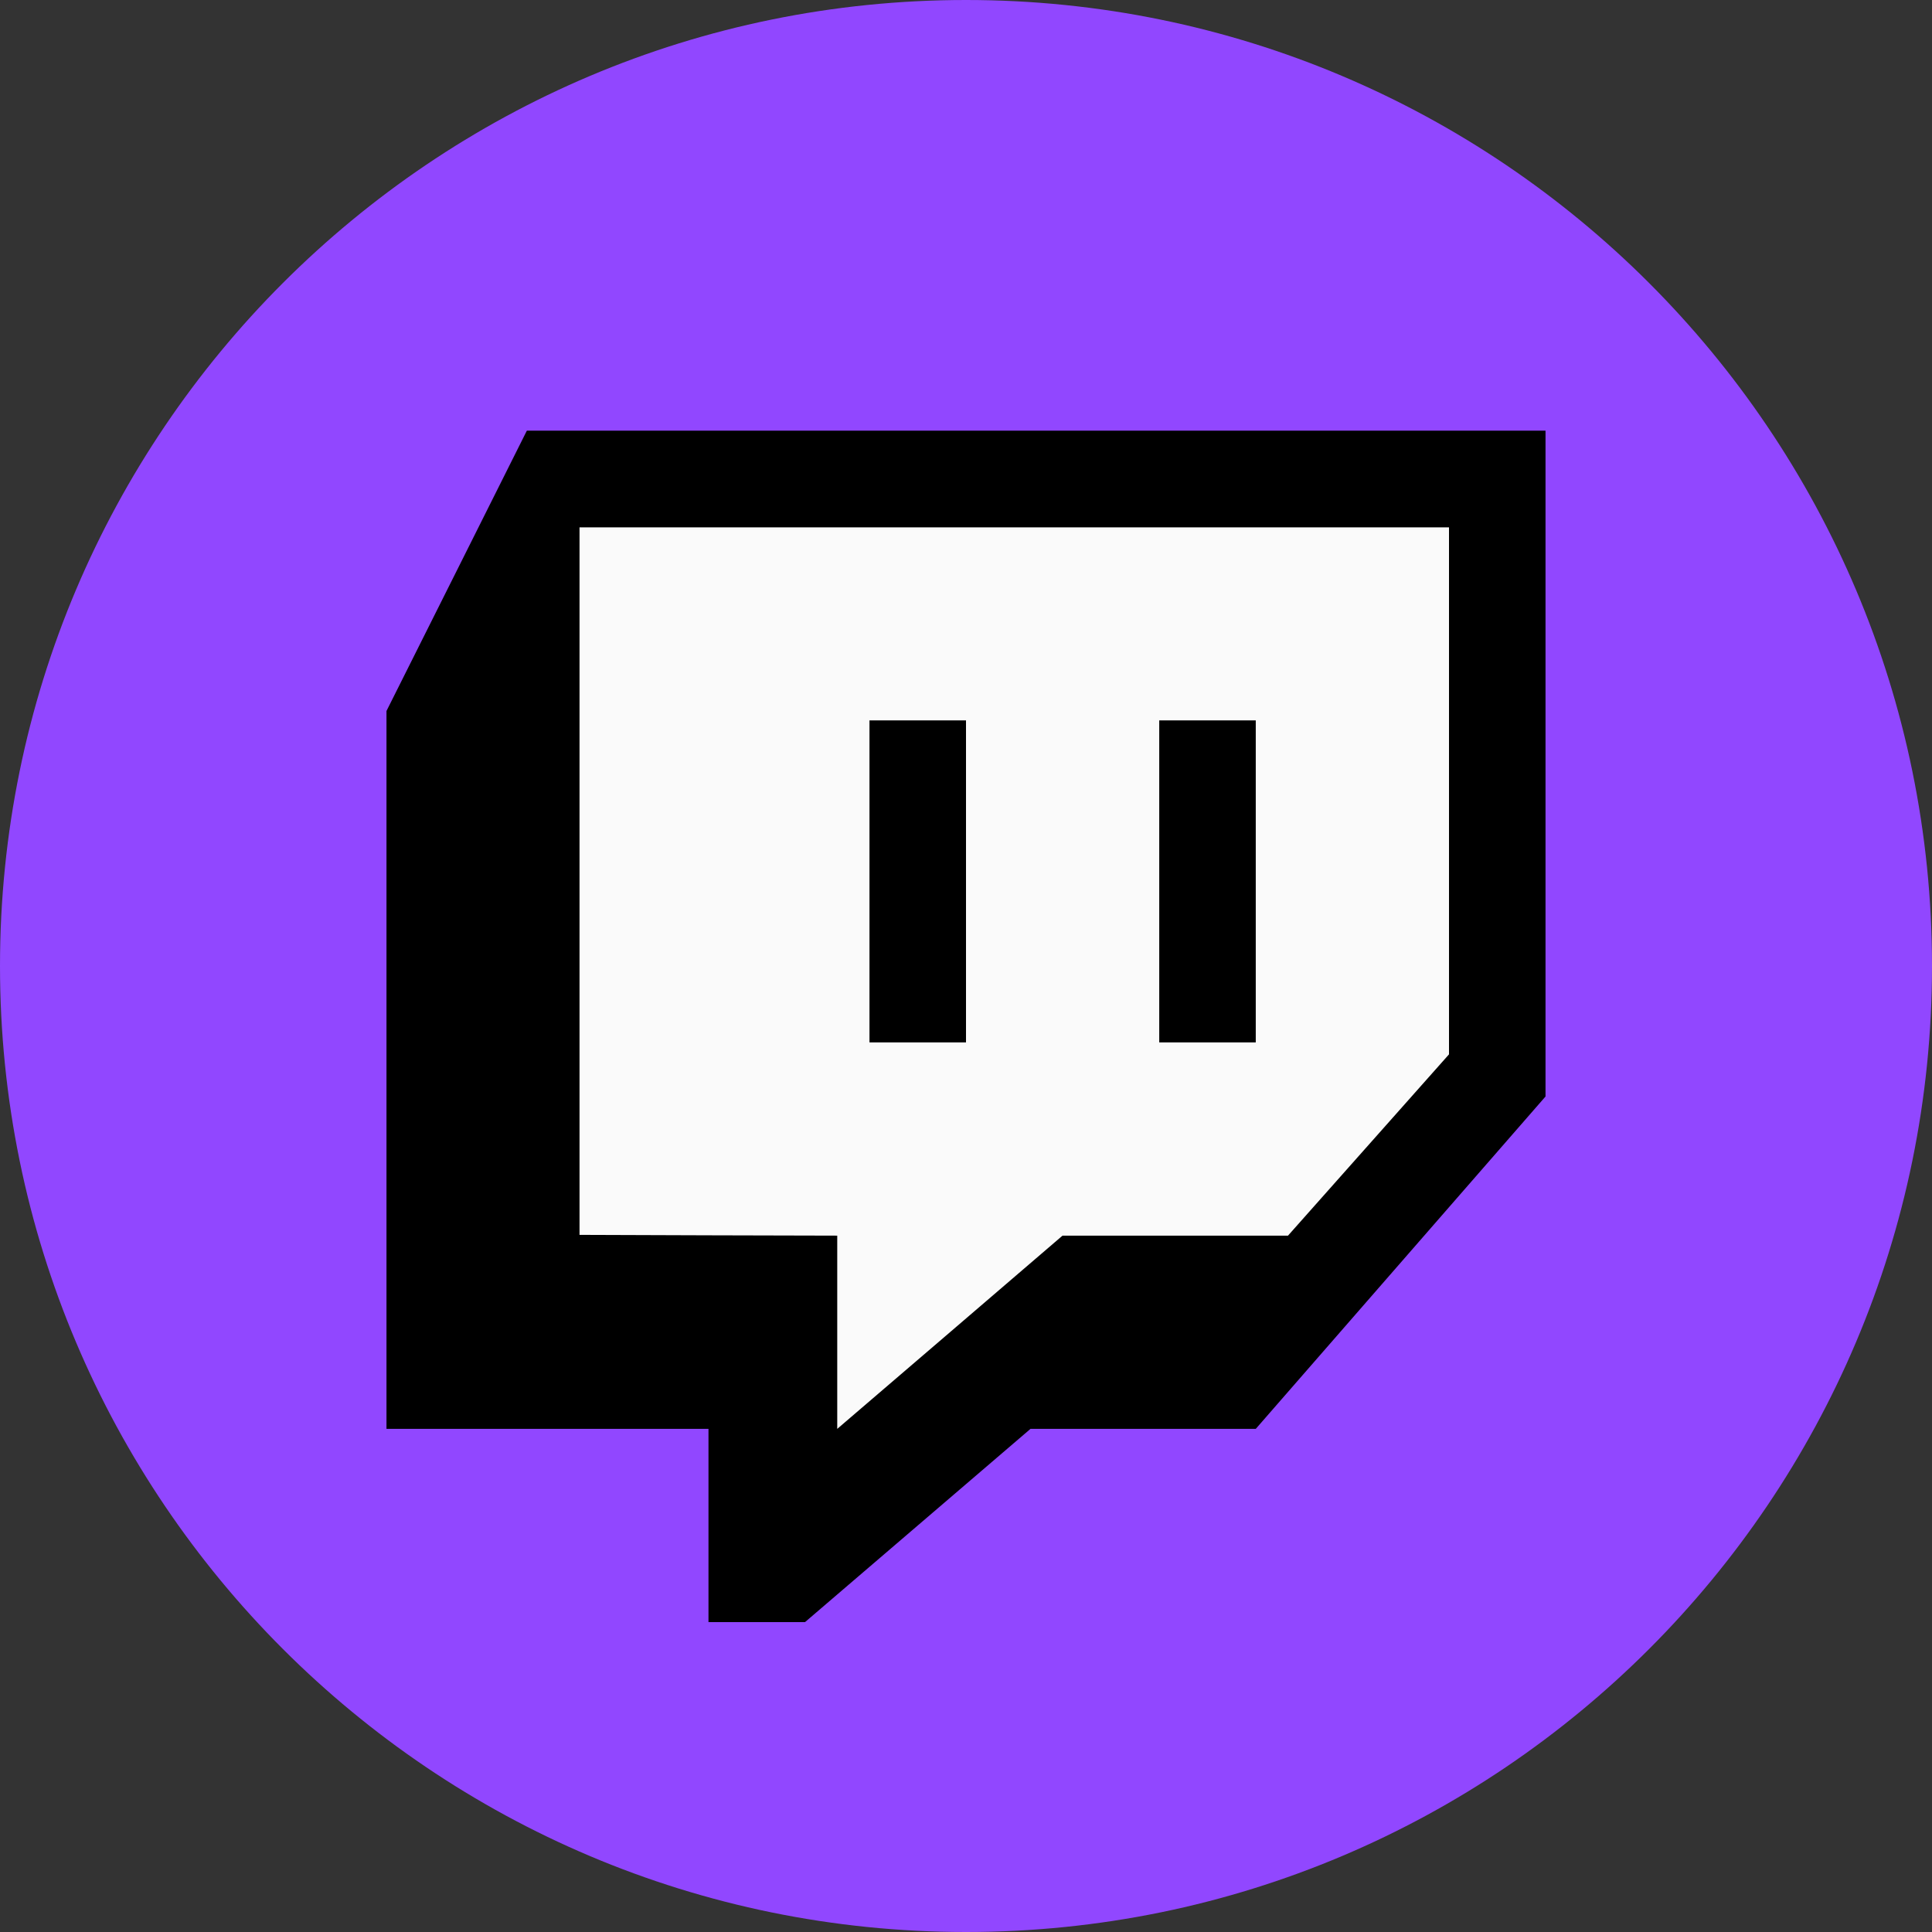<?xml version="1.0" encoding="UTF-8"?>
<svg xmlns="http://www.w3.org/2000/svg" xmlns:xlink="http://www.w3.org/1999/xlink" viewBox="0 0 48 48" width="48px" height="48px">
<rect x="0" y="0" width="48" height="48" fill="#333333" stroke="none"/>
<g id="surface8660838">
<path style=" stroke:none;fill-rule:nonzero;fill:rgb(56.863%,27.843%,100%);fill-opacity:1;" d="M 24 48 C 10.746 48 0 37.254 0 24 C 0 10.746 10.746 0 24 0 C 37.254 0 48 10.746 48 24 C 48 37.254 37.254 48 24 48 Z M 24 48 "/>
<path style=" stroke:none;fill-rule:nonzero;fill:rgb(0%,0%,0%);fill-opacity:1;" d="M 38.398 27.242 C 36 29.992 33.602 32.746 31.199 35.5 C 29.332 35.5 27.465 35.5 25.602 35.5 C 23.734 37.102 21.867 38.699 20 40.301 C 19.199 40.301 18.398 40.301 17.602 40.301 C 17.602 38.699 17.602 37.102 17.602 35.5 C 14.934 35.5 12.266 35.5 9.602 35.5 C 9.602 29.555 9.602 23.609 9.602 17.664 C 10.766 15.344 11.926 13.023 13.09 10.699 C 21.527 10.699 29.965 10.699 38.398 10.699 C 38.398 16.215 38.398 21.727 38.398 27.242 Z M 38.398 27.242 "/>
<path style=" stroke:none;fill-rule:nonzero;fill:rgb(98.039%,98.039%,98.039%);fill-opacity:1;" d="M 36 26.195 C 34.668 27.695 33.332 29.199 32 30.699 C 30.133 30.699 28.266 30.699 26.398 30.699 C 24.535 32.301 22.668 33.898 20.801 35.5 C 20.801 33.898 20.801 32.301 20.801 30.699 C 18.668 30.695 16.535 30.688 14.398 30.68 C 14.398 24.82 14.398 18.961 14.398 13.102 C 21.602 13.102 28.801 13.102 36 13.102 C 36 17.465 36 21.828 36 26.195 Z M 36 26.195 "/>
<path style=" stroke:none;fill-rule:nonzero;fill:rgb(0%,0%,0%);fill-opacity:1;" d="M 21.602 17.898 L 24 17.898 L 24 25.898 L 21.602 25.898 Z M 21.602 17.898 "/>
<path style=" stroke:none;fill-rule:nonzero;fill:rgb(0%,0%,0%);fill-opacity:1;" d="M 28.801 17.898 L 31.199 17.898 L 31.199 25.898 L 28.801 25.898 Z M 28.801 17.898 "/>
</g>
</svg>
